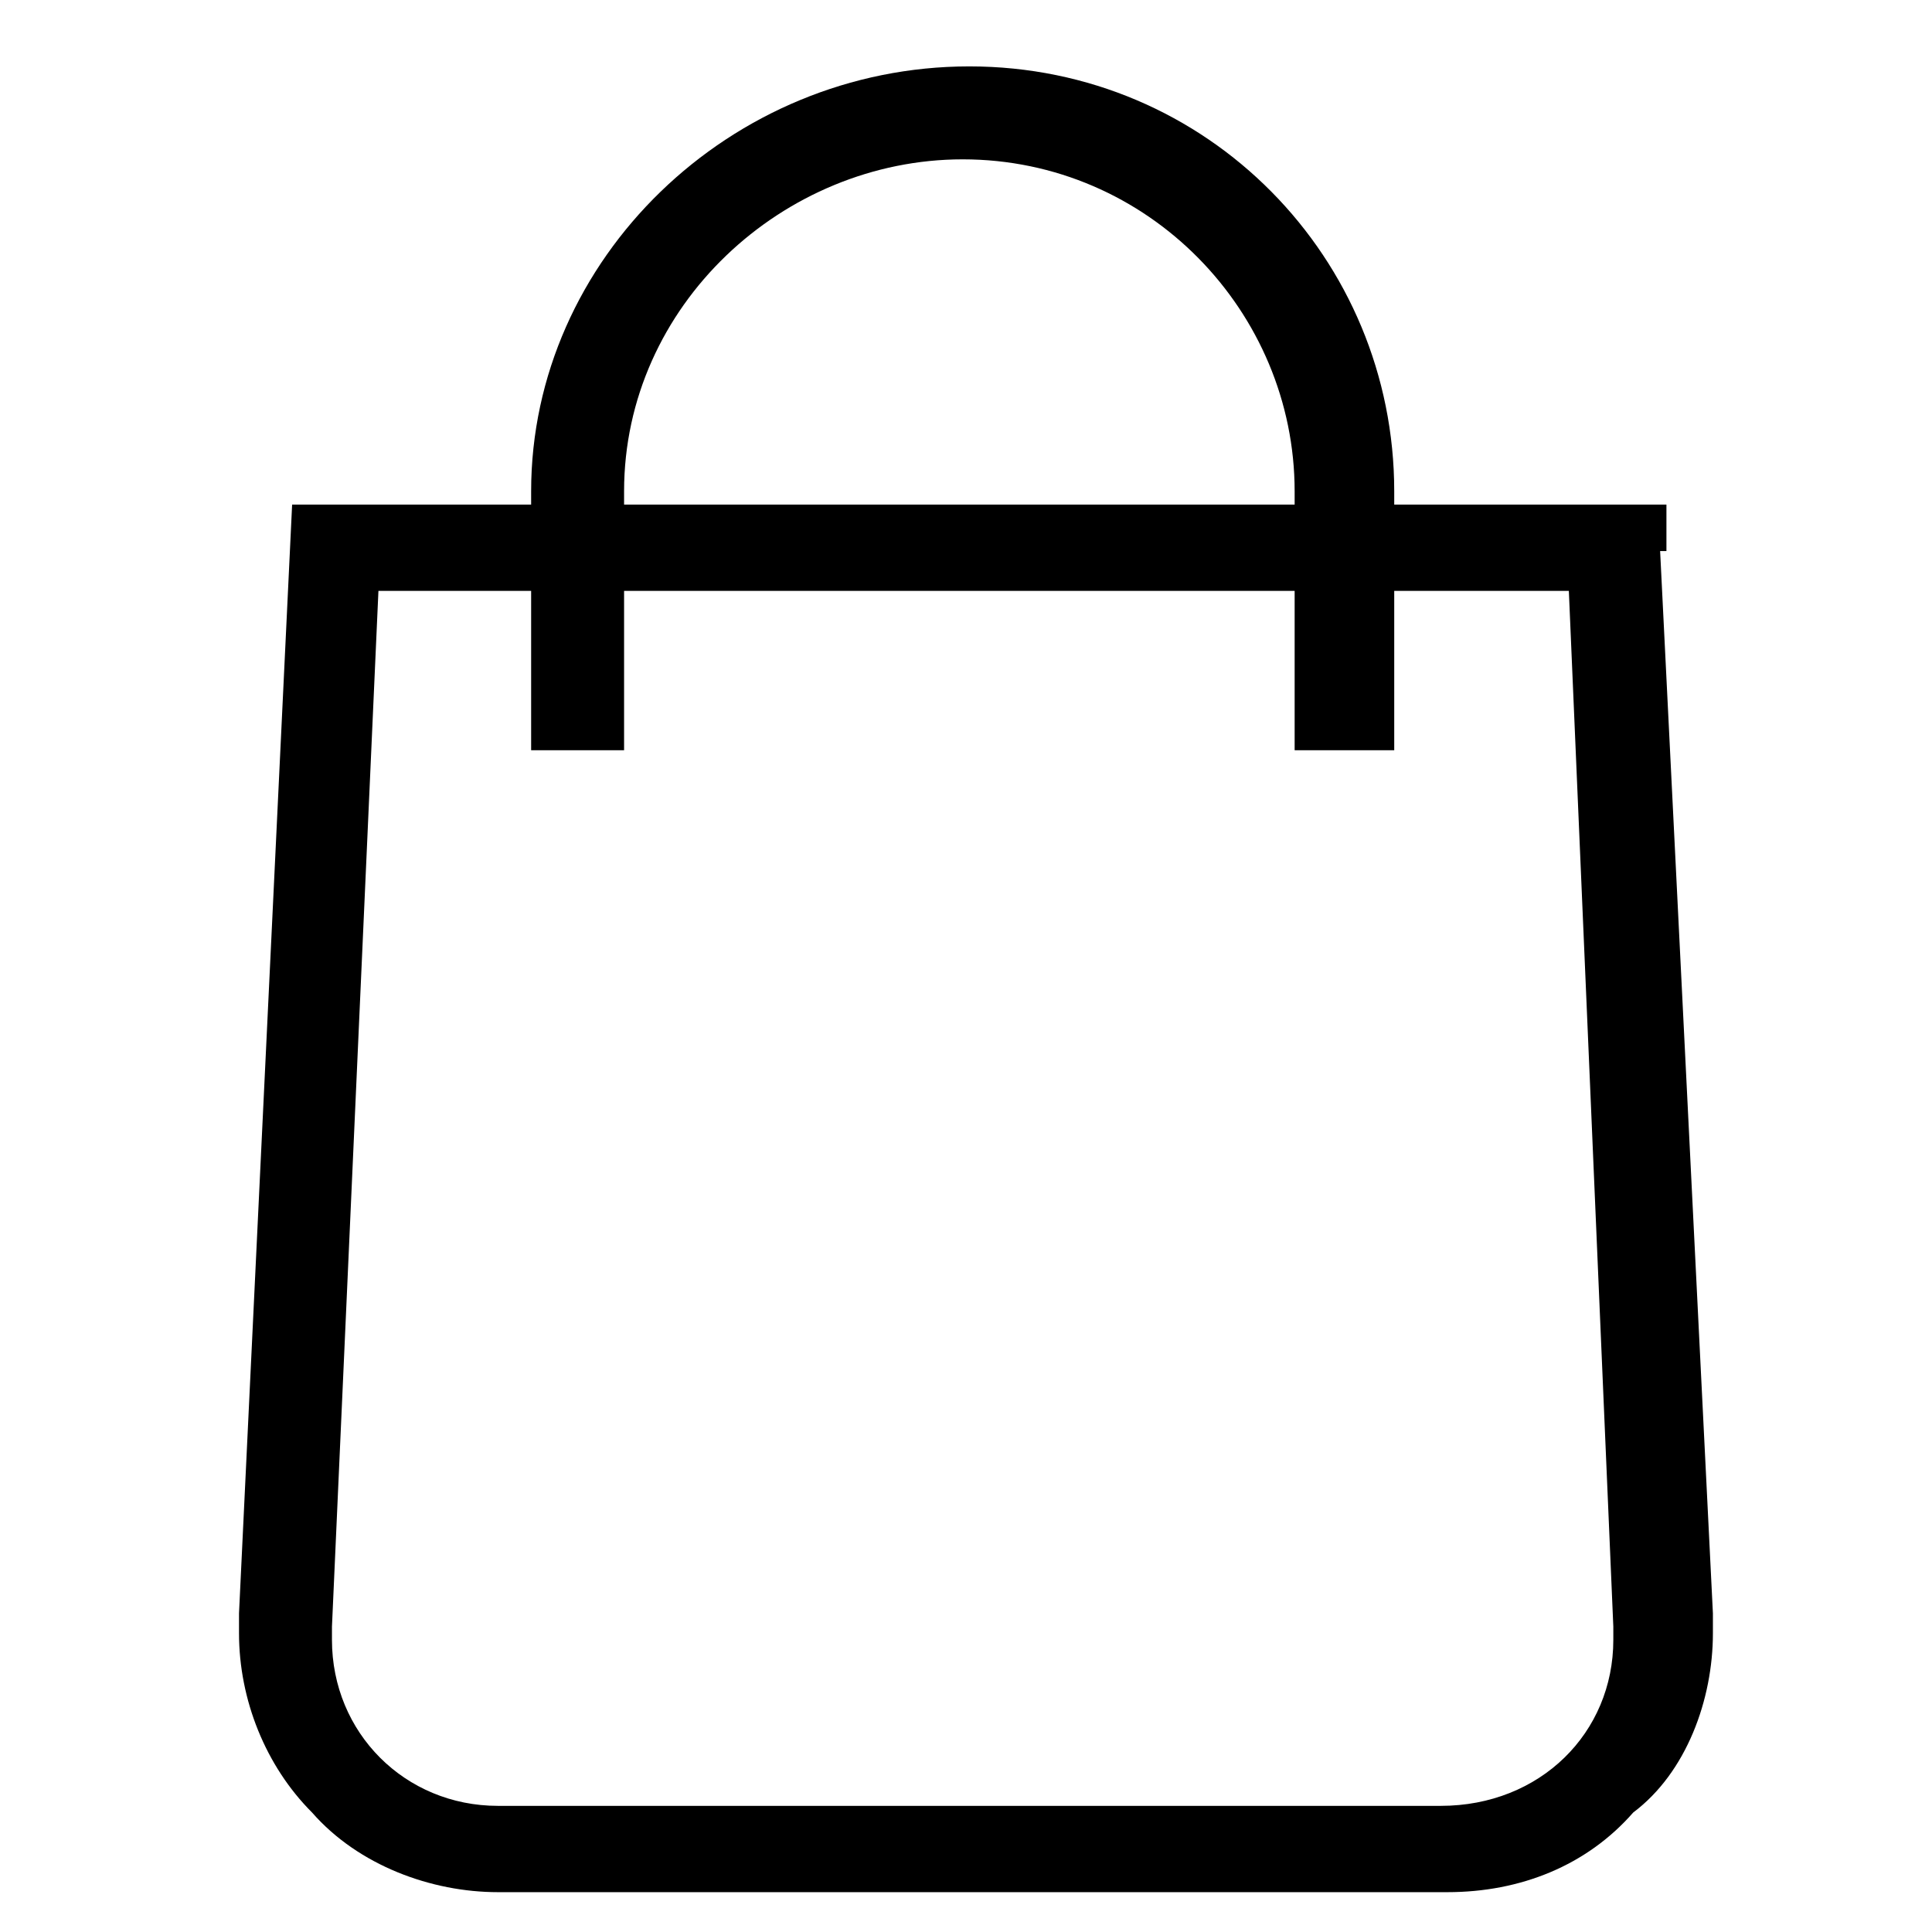 <svg xmlns="http://www.w3.org/2000/svg" viewBox="0 0 23.7 29.1" width="72" id="services-gratisbeleefevents" class="icon" height="72"><title>View Gratis Beleefevents</title><path d="M16.8,11.3V7.4c0-2.7-2.2-5-5-5c-2.7,0-5.1,2.2-5.1,5v3.9H5.3V7.4C5.3,3.9,8.3,1,11.9,1s6.4,2.9,6.4,6.4v3.9
	H16.8"></path><path d="M21.6,8.2v0.7H3L2.3,24.5c0,0.1,0,0.1,0,0.2c0,1.4,1.1,2.5,2.5,2.5h14.2c1.5,0,2.6-1.1,2.6-2.5
	c0-0.1,0-0.1,0-0.2L20.9,8.2H21.6v0.7V8.2h0.7l0.8,16.1c0,0.1,0,0.2,0,0.3c0,1-0.4,2.1-1.2,2.7c-0.7,0.8-1.7,1.2-2.8,1.2H4.8
	c-1,0-2.1-0.4-2.8-1.2c-0.7-0.7-1.1-1.7-1.1-2.7c0-0.1,0-0.2,0-0.3L1.7,7.6h20.7v0.7H21.6"></path></svg>